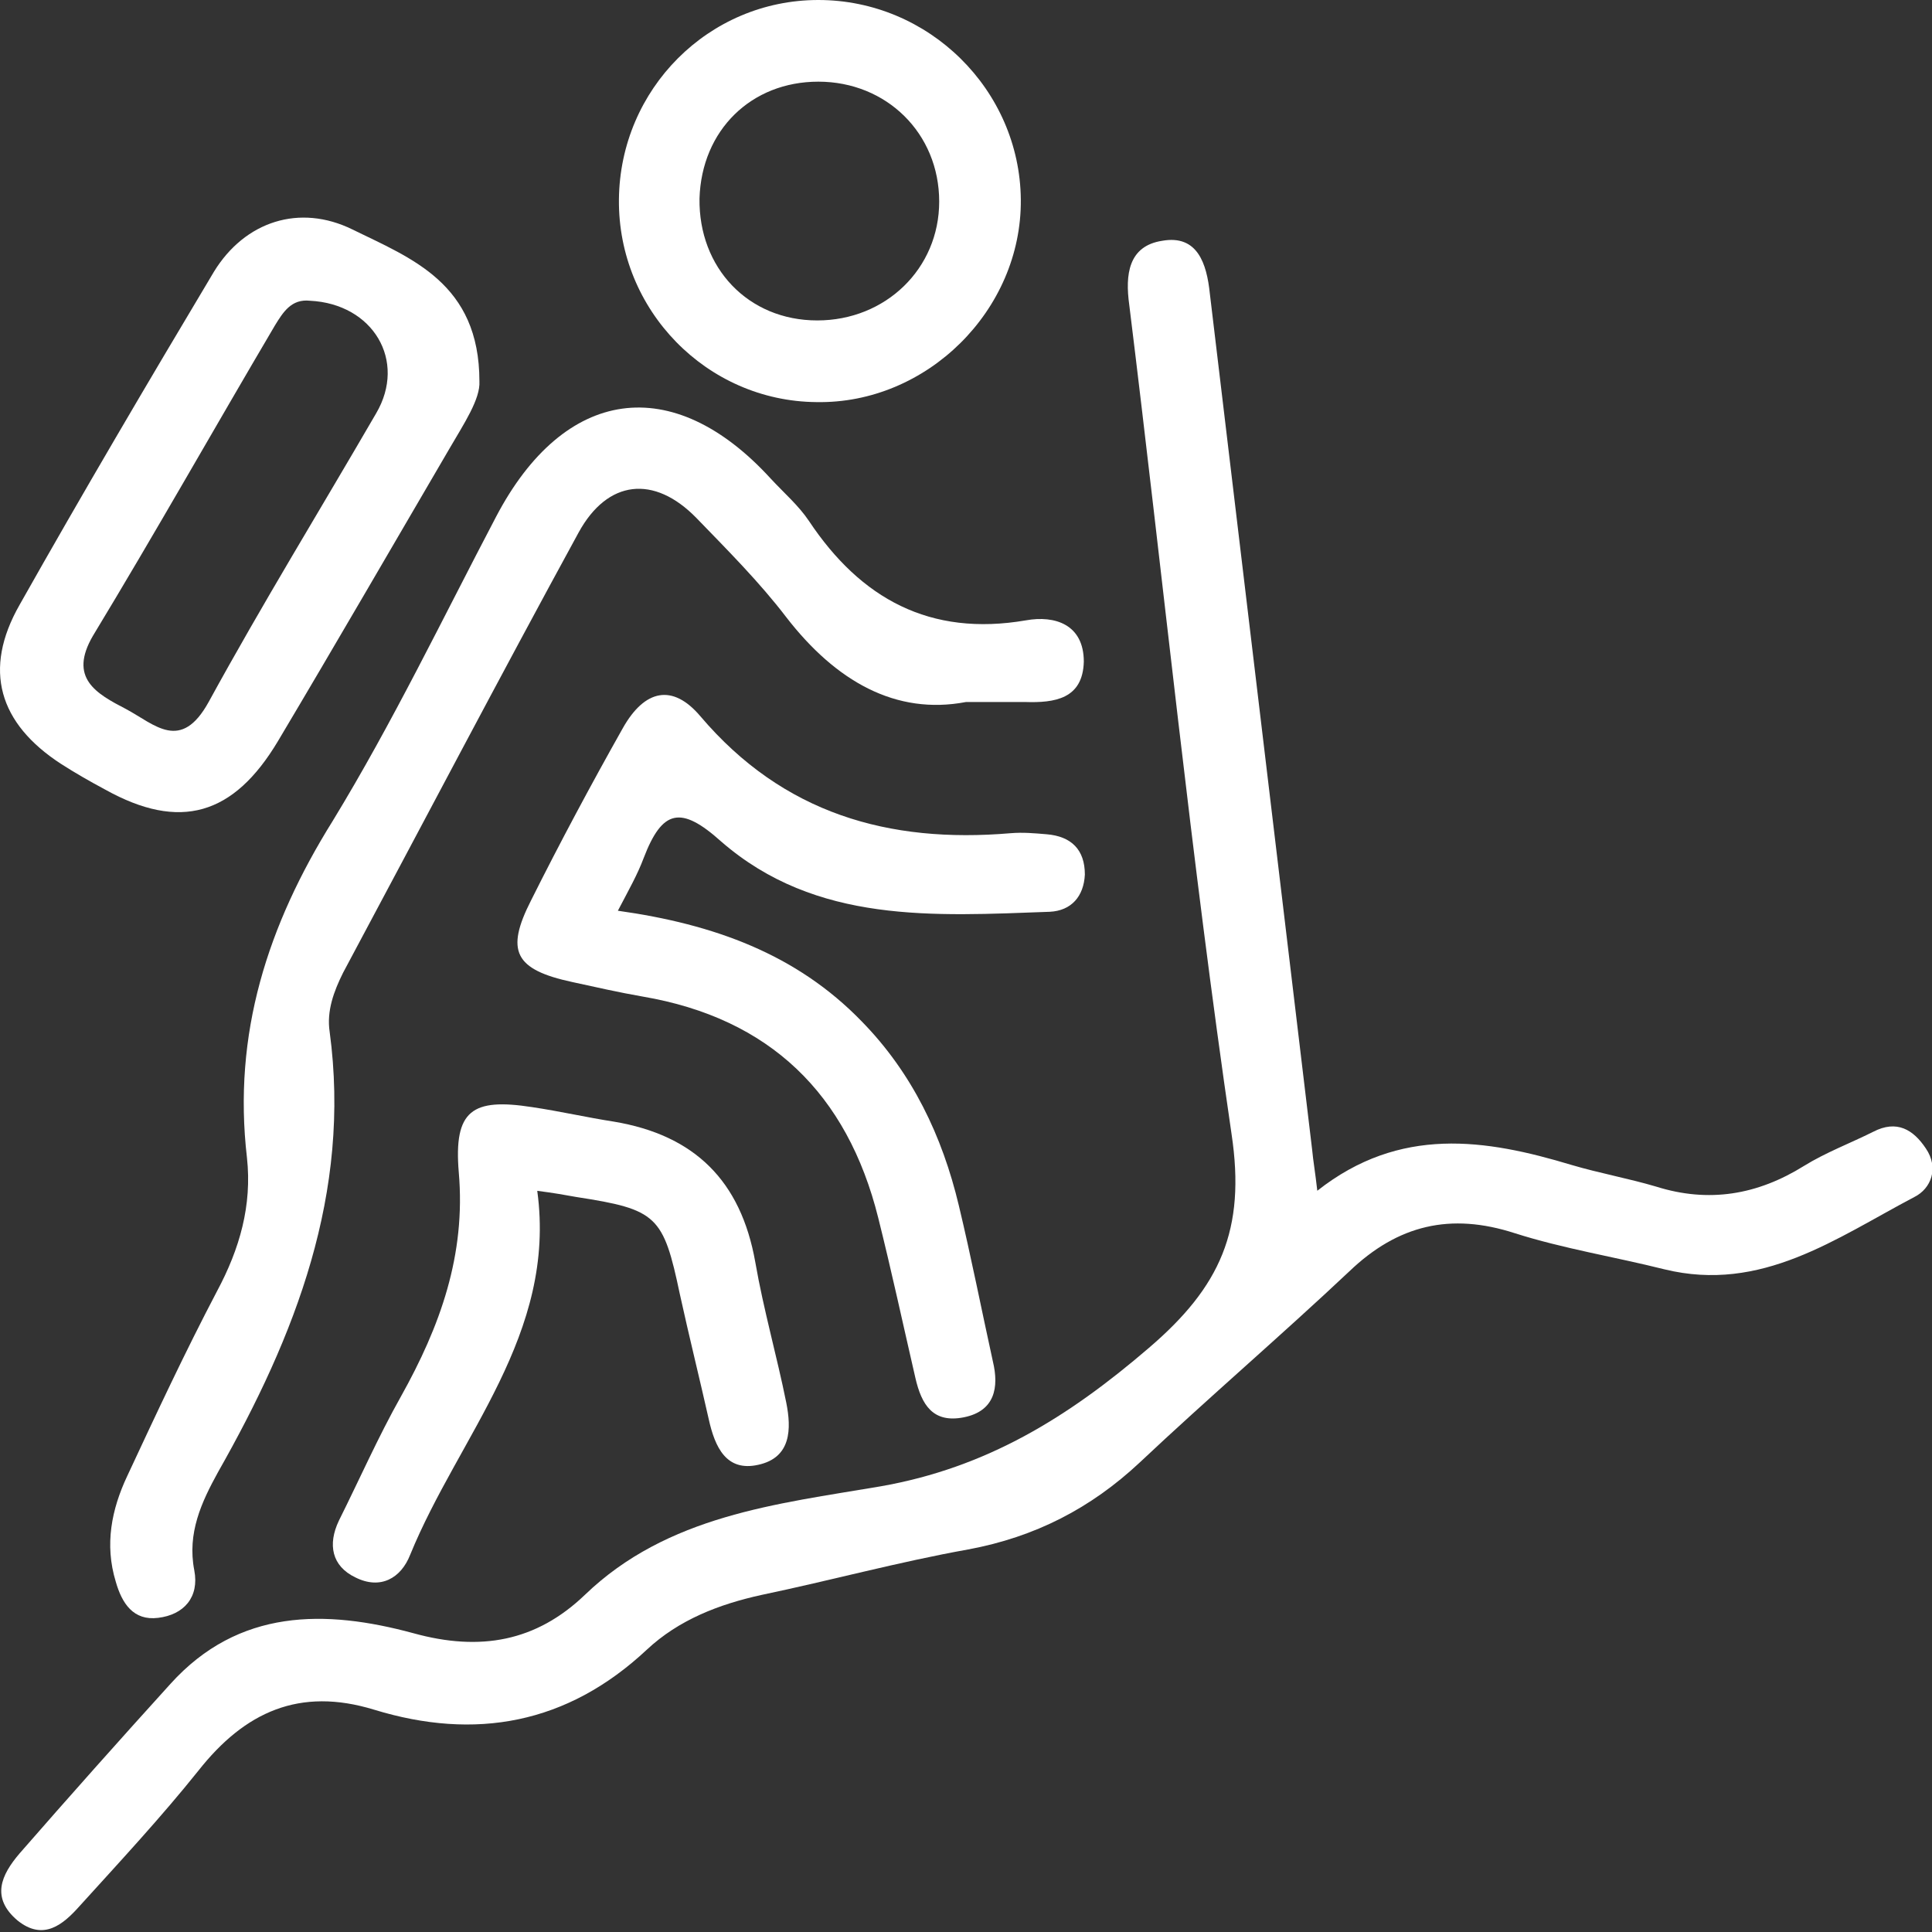 <?xml version="1.0" encoding="UTF-8"?> <svg xmlns="http://www.w3.org/2000/svg" width="48" height="48" viewBox="0 0 48 48" fill="none"><rect x="0" y="0" width="48" height="48" fill="#333333" stroke="none"/><g clip-path="url(#clip0_2543_513)"><path d="M47.846 28.531C47.538 28.069 47.128 27.812 46.537 28.12C45.973 28.402 45.357 28.634 44.818 28.968C43.662 29.687 42.456 29.892 41.147 29.481C40.454 29.276 39.735 29.147 39.042 28.942C36.912 28.3 34.781 27.966 32.728 29.584C32.676 29.122 32.625 28.839 32.599 28.557C31.752 21.468 30.905 14.38 30.058 7.292C29.981 6.547 29.75 5.828 28.877 5.982C28.03 6.11 27.953 6.829 28.056 7.574C28.903 14.431 29.596 21.34 30.597 28.171C30.957 30.56 30.315 31.972 28.544 33.488C26.542 35.208 24.514 36.467 21.87 36.929C19.303 37.366 16.582 37.648 14.529 39.626C13.322 40.781 11.936 41.038 10.268 40.576C8.086 39.985 5.93 39.959 4.236 41.834C2.978 43.221 1.72 44.634 0.488 46.046C0.026 46.586 -0.231 47.151 0.437 47.715C1.078 48.229 1.566 47.818 1.977 47.356C2.978 46.252 4.005 45.147 4.929 43.992C6.084 42.528 7.444 41.911 9.292 42.476C11.808 43.247 14.092 42.836 16.069 40.987C16.865 40.242 17.866 39.857 18.918 39.626C20.638 39.266 22.332 38.804 24.052 38.496C25.72 38.187 27.106 37.468 28.313 36.338C30.032 34.72 31.804 33.205 33.523 31.587C34.73 30.431 36.039 30.123 37.63 30.637C38.837 31.022 40.12 31.227 41.352 31.536C43.765 32.126 45.613 30.765 47.564 29.738C47.975 29.532 48.18 29.019 47.846 28.531Z" fill="white"></path><path d="M6.136 28.766C6.264 29.948 5.956 31.026 5.392 32.079C4.596 33.595 3.877 35.136 3.159 36.676C2.773 37.498 2.594 38.372 2.876 39.296C3.03 39.836 3.313 40.272 3.929 40.195C4.57 40.118 4.955 39.681 4.827 39.014C4.647 38.089 5.007 37.319 5.417 36.574C7.342 33.184 8.729 29.64 8.19 25.633C8.113 25.12 8.292 24.632 8.523 24.169C10.474 20.523 12.399 16.85 14.376 13.229C15.094 11.919 16.249 11.79 17.302 12.869C18.072 13.665 18.868 14.461 19.535 15.335C20.767 16.927 22.256 17.774 24.001 17.441C24.694 17.441 25.079 17.441 25.464 17.441C26.209 17.466 26.902 17.363 26.927 16.439C26.927 15.514 26.209 15.283 25.49 15.412C23.103 15.823 21.383 14.872 20.1 12.946C19.843 12.561 19.484 12.253 19.15 11.893C16.711 9.222 14.016 9.608 12.322 12.844C10.987 15.386 9.755 17.954 8.267 20.394C6.649 22.988 5.777 25.685 6.136 28.766Z" fill="white"></path><path d="M17.917 20.907C20.279 22.961 23.205 22.756 26.08 22.653C26.619 22.627 26.927 22.268 26.953 21.728C26.953 21.112 26.619 20.778 26.003 20.727C25.695 20.701 25.413 20.675 25.105 20.701C22.076 20.958 19.457 20.213 17.404 17.799C16.711 16.977 16.018 17.131 15.479 18.081C14.683 19.494 13.913 20.932 13.194 22.37C12.553 23.629 12.784 24.091 14.221 24.399C14.811 24.528 15.376 24.656 15.966 24.759C19.124 25.298 21.049 27.173 21.819 30.255C22.153 31.59 22.435 32.9 22.743 34.236C22.897 34.903 23.179 35.366 23.949 35.212C24.719 35.057 24.822 34.467 24.668 33.825C24.386 32.541 24.129 31.231 23.821 29.947C23.41 28.226 22.666 26.659 21.408 25.375C19.791 23.706 17.738 22.961 15.351 22.627C15.633 22.088 15.838 21.728 15.992 21.317C16.454 20.11 16.916 20.008 17.917 20.907Z" fill="white"></path><path d="M16.891 32.155C17.122 33.208 17.378 34.235 17.609 35.262C17.763 35.956 18.046 36.572 18.841 36.392C19.663 36.212 19.663 35.493 19.535 34.851C19.303 33.696 18.97 32.54 18.765 31.358C18.405 29.329 17.25 28.2 15.248 27.866C14.581 27.763 13.913 27.609 13.22 27.506C11.731 27.275 11.269 27.583 11.398 29.124C11.577 31.179 10.936 32.951 9.96 34.697C9.396 35.699 8.933 36.752 8.42 37.779C8.138 38.37 8.24 38.909 8.831 39.191C9.447 39.5 9.96 39.217 10.191 38.627C11.398 35.673 13.836 33.156 13.348 29.586C13.759 29.638 14.041 29.689 14.324 29.74C16.326 30.049 16.48 30.203 16.891 32.155Z" fill="white"></path><path d="M1.515 18.978C1.875 19.209 2.234 19.414 2.619 19.62C4.467 20.647 5.802 20.262 6.906 18.413C8.343 15.999 9.755 13.559 11.167 11.145C11.526 10.528 11.937 9.912 11.911 9.475C11.911 7.036 10.217 6.419 8.754 5.7C7.445 5.058 6.084 5.495 5.314 6.753C3.672 9.501 2.054 12.249 0.489 15.023C-0.435 16.641 -0.025 17.976 1.515 18.978ZM2.311 15.793C3.851 13.251 5.314 10.657 6.829 8.088C7.034 7.755 7.239 7.421 7.702 7.472C9.267 7.549 10.114 8.962 9.344 10.271C7.958 12.66 6.521 14.997 5.186 17.437C4.493 18.695 3.851 18.002 3.133 17.617C2.388 17.231 1.695 16.846 2.311 15.793Z" fill="white"></path><path d="M20.28 9.99C23.026 10.042 25.388 7.705 25.362 4.957C25.337 2.234 23.078 0 20.331 0C17.61 0 15.403 2.209 15.377 4.957C15.351 7.705 17.559 9.965 20.28 9.99ZM20.331 2.029C22.025 2.029 23.334 3.313 23.334 5.008C23.334 6.677 22 7.961 20.305 7.961C18.586 7.961 17.354 6.652 17.379 4.931C17.431 3.236 18.663 2.029 20.331 2.029Z" fill="white"></path></g><defs><clipPath id="clip0_2543_513"><rect width="48" height="48" fill="white"></rect></clipPath></defs></svg> 
